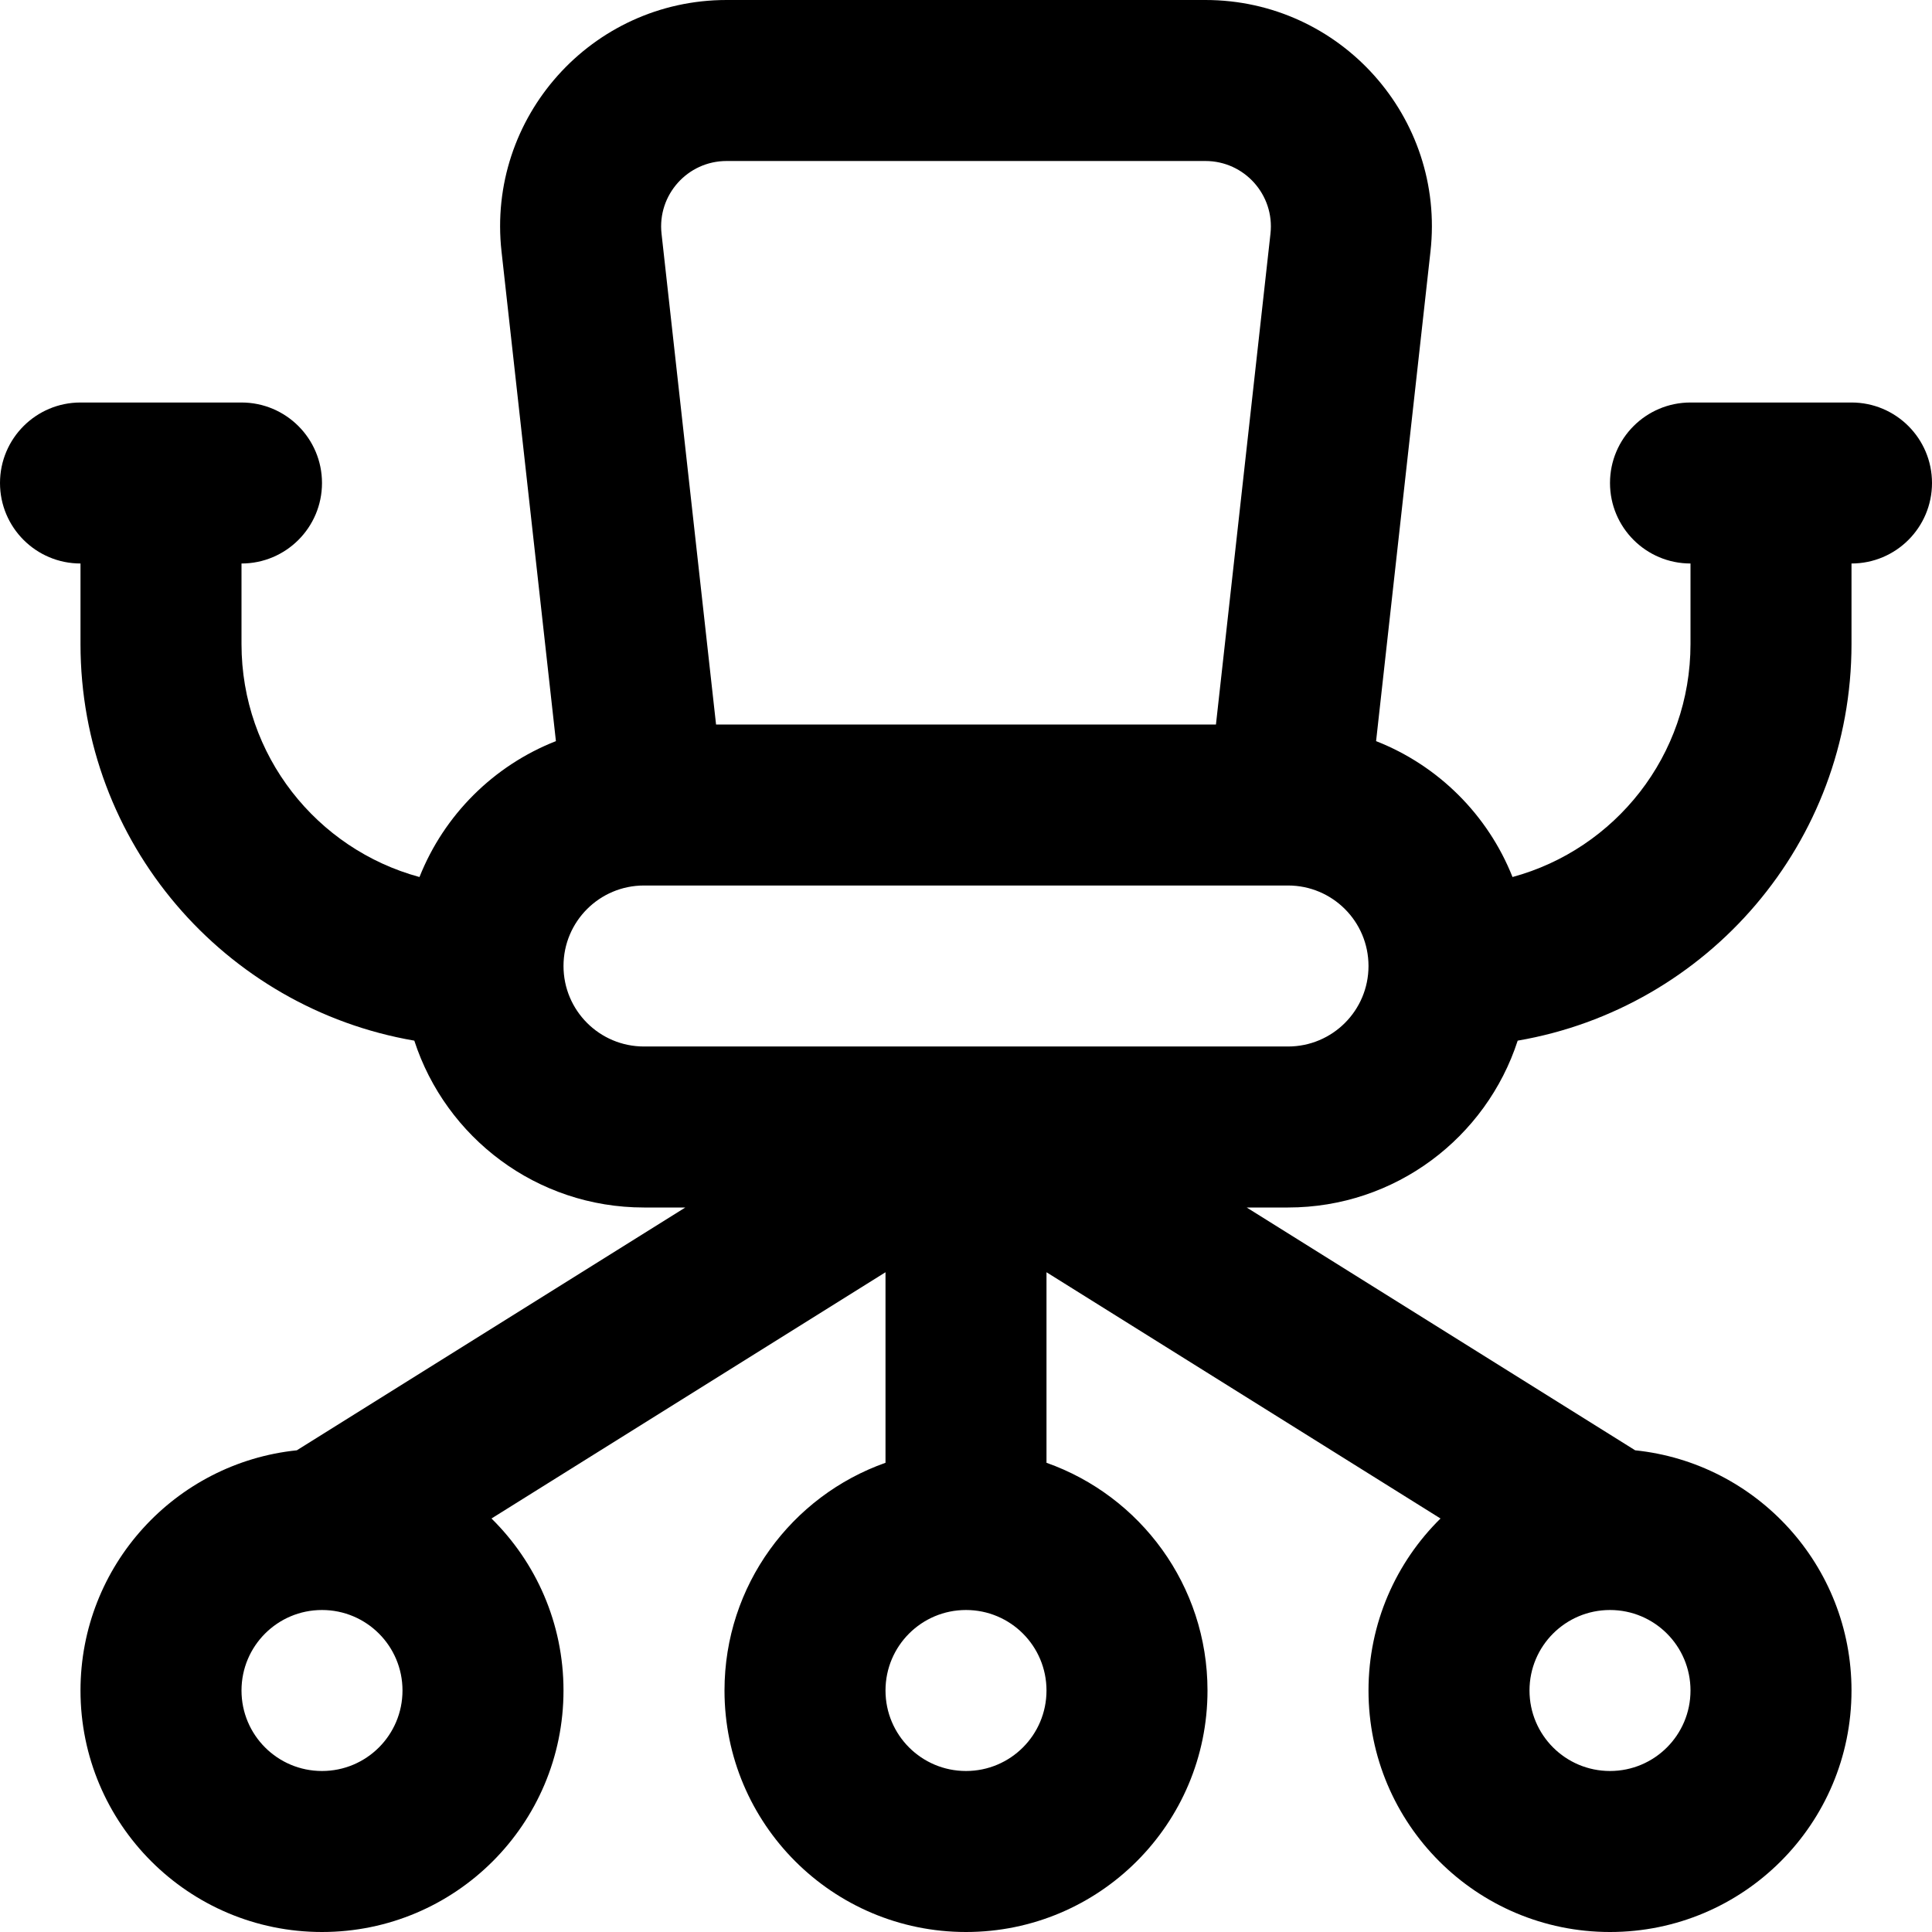 <?xml version="1.0" encoding="iso-8859-1"?>
<!-- Uploaded to: SVG Repo, www.svgrepo.com, Generator: SVG Repo Mixer Tools -->
<svg fill="#000000" height="800px" width="800px" version="1.1" id="Layer_1" xmlns="http://www.w3.org/2000/svg" xmlns:xlink="http://www.w3.org/1999/xlink" 
	 viewBox="0 0 512 512" xml:space="preserve">
<g>
	<g>
		<path d="M490.667,106.667H448c-11.782,0-21.333,9.551-21.333,21.333c0,11.782,9.551,21.333,21.333,21.333v21.333
			c0,29.557-19.97,54.375-47.168,61.754c-6.525-16.456-19.667-29.55-36.154-36.012l14.413-129.755
			C383.062,31.112,355.225,0,319.445,0H192.555c-35.78,0-63.617,31.112-59.644,66.668l14.412,129.741
			c-16.487,6.462-29.629,19.556-36.154,36.012C83.97,225.042,64,200.224,64,170.667v-21.333c11.782,0,21.333-9.551,21.333-21.333
			c0-11.782-9.551-21.333-21.333-21.333H21.333C9.551,106.667,0,116.218,0,128c0,11.782,9.551,21.333,21.333,21.333v21.333
			c0,52.743,38.199,96.487,88.463,105.116C118.128,301.448,142.218,320,170.667,320h10.948L78.661,384.346
			C46.443,387.682,21.333,414.898,21.333,448c0,35.355,28.645,64,64,64s64-28.645,64-64c0-17.847-7.306-33.977-19.082-45.583
			l104.416-65.26v50.497C209.808,396.438,192,420.128,192,448c0,35.355,28.645,64,64,64s64-28.645,64-64
			c0-27.872-17.808-51.562-42.667-60.346v-50.497l104.416,65.26c-11.777,11.606-19.082,27.736-19.082,45.583
			c0,35.355,28.645,64,64,64s64-28.645,64-64c0-33.102-25.11-60.318-57.327-63.654L330.385,320h10.948
			c28.449,0,52.539-18.552,60.871-44.218c50.264-8.629,88.463-52.373,88.463-105.116v-21.333c11.782,0,21.333-9.551,21.333-21.333
			C512,116.218,502.449,106.667,490.667,106.667z M192.555,42.667h126.891c10.342,0,18.389,8.993,17.241,19.263L322.238,192H189.762
			L175.315,61.943C174.166,51.66,182.213,42.667,192.555,42.667z M85.333,469.333C73.542,469.333,64,459.791,64,448
			s9.542-21.333,21.333-21.333s21.333,9.542,21.333,21.333S97.125,469.333,85.333,469.333z M256,469.333
			c-11.791,0-21.333-9.542-21.333-21.333s9.542-21.333,21.333-21.333s21.333,9.542,21.333,21.333S267.791,469.333,256,469.333z
			 M426.667,469.333c-11.791,0-21.333-9.542-21.333-21.333s9.542-21.333,21.333-21.333S448,436.209,448,448
			S438.458,469.333,426.667,469.333z M341.333,277.333H170.667c-11.791,0-21.333-9.542-21.333-21.333s9.542-21.333,21.333-21.333
			h170.667c11.791,0,21.333,9.542,21.333,21.333S353.125,277.333,341.333,277.333z"/>
	</g>
</g>
</svg>